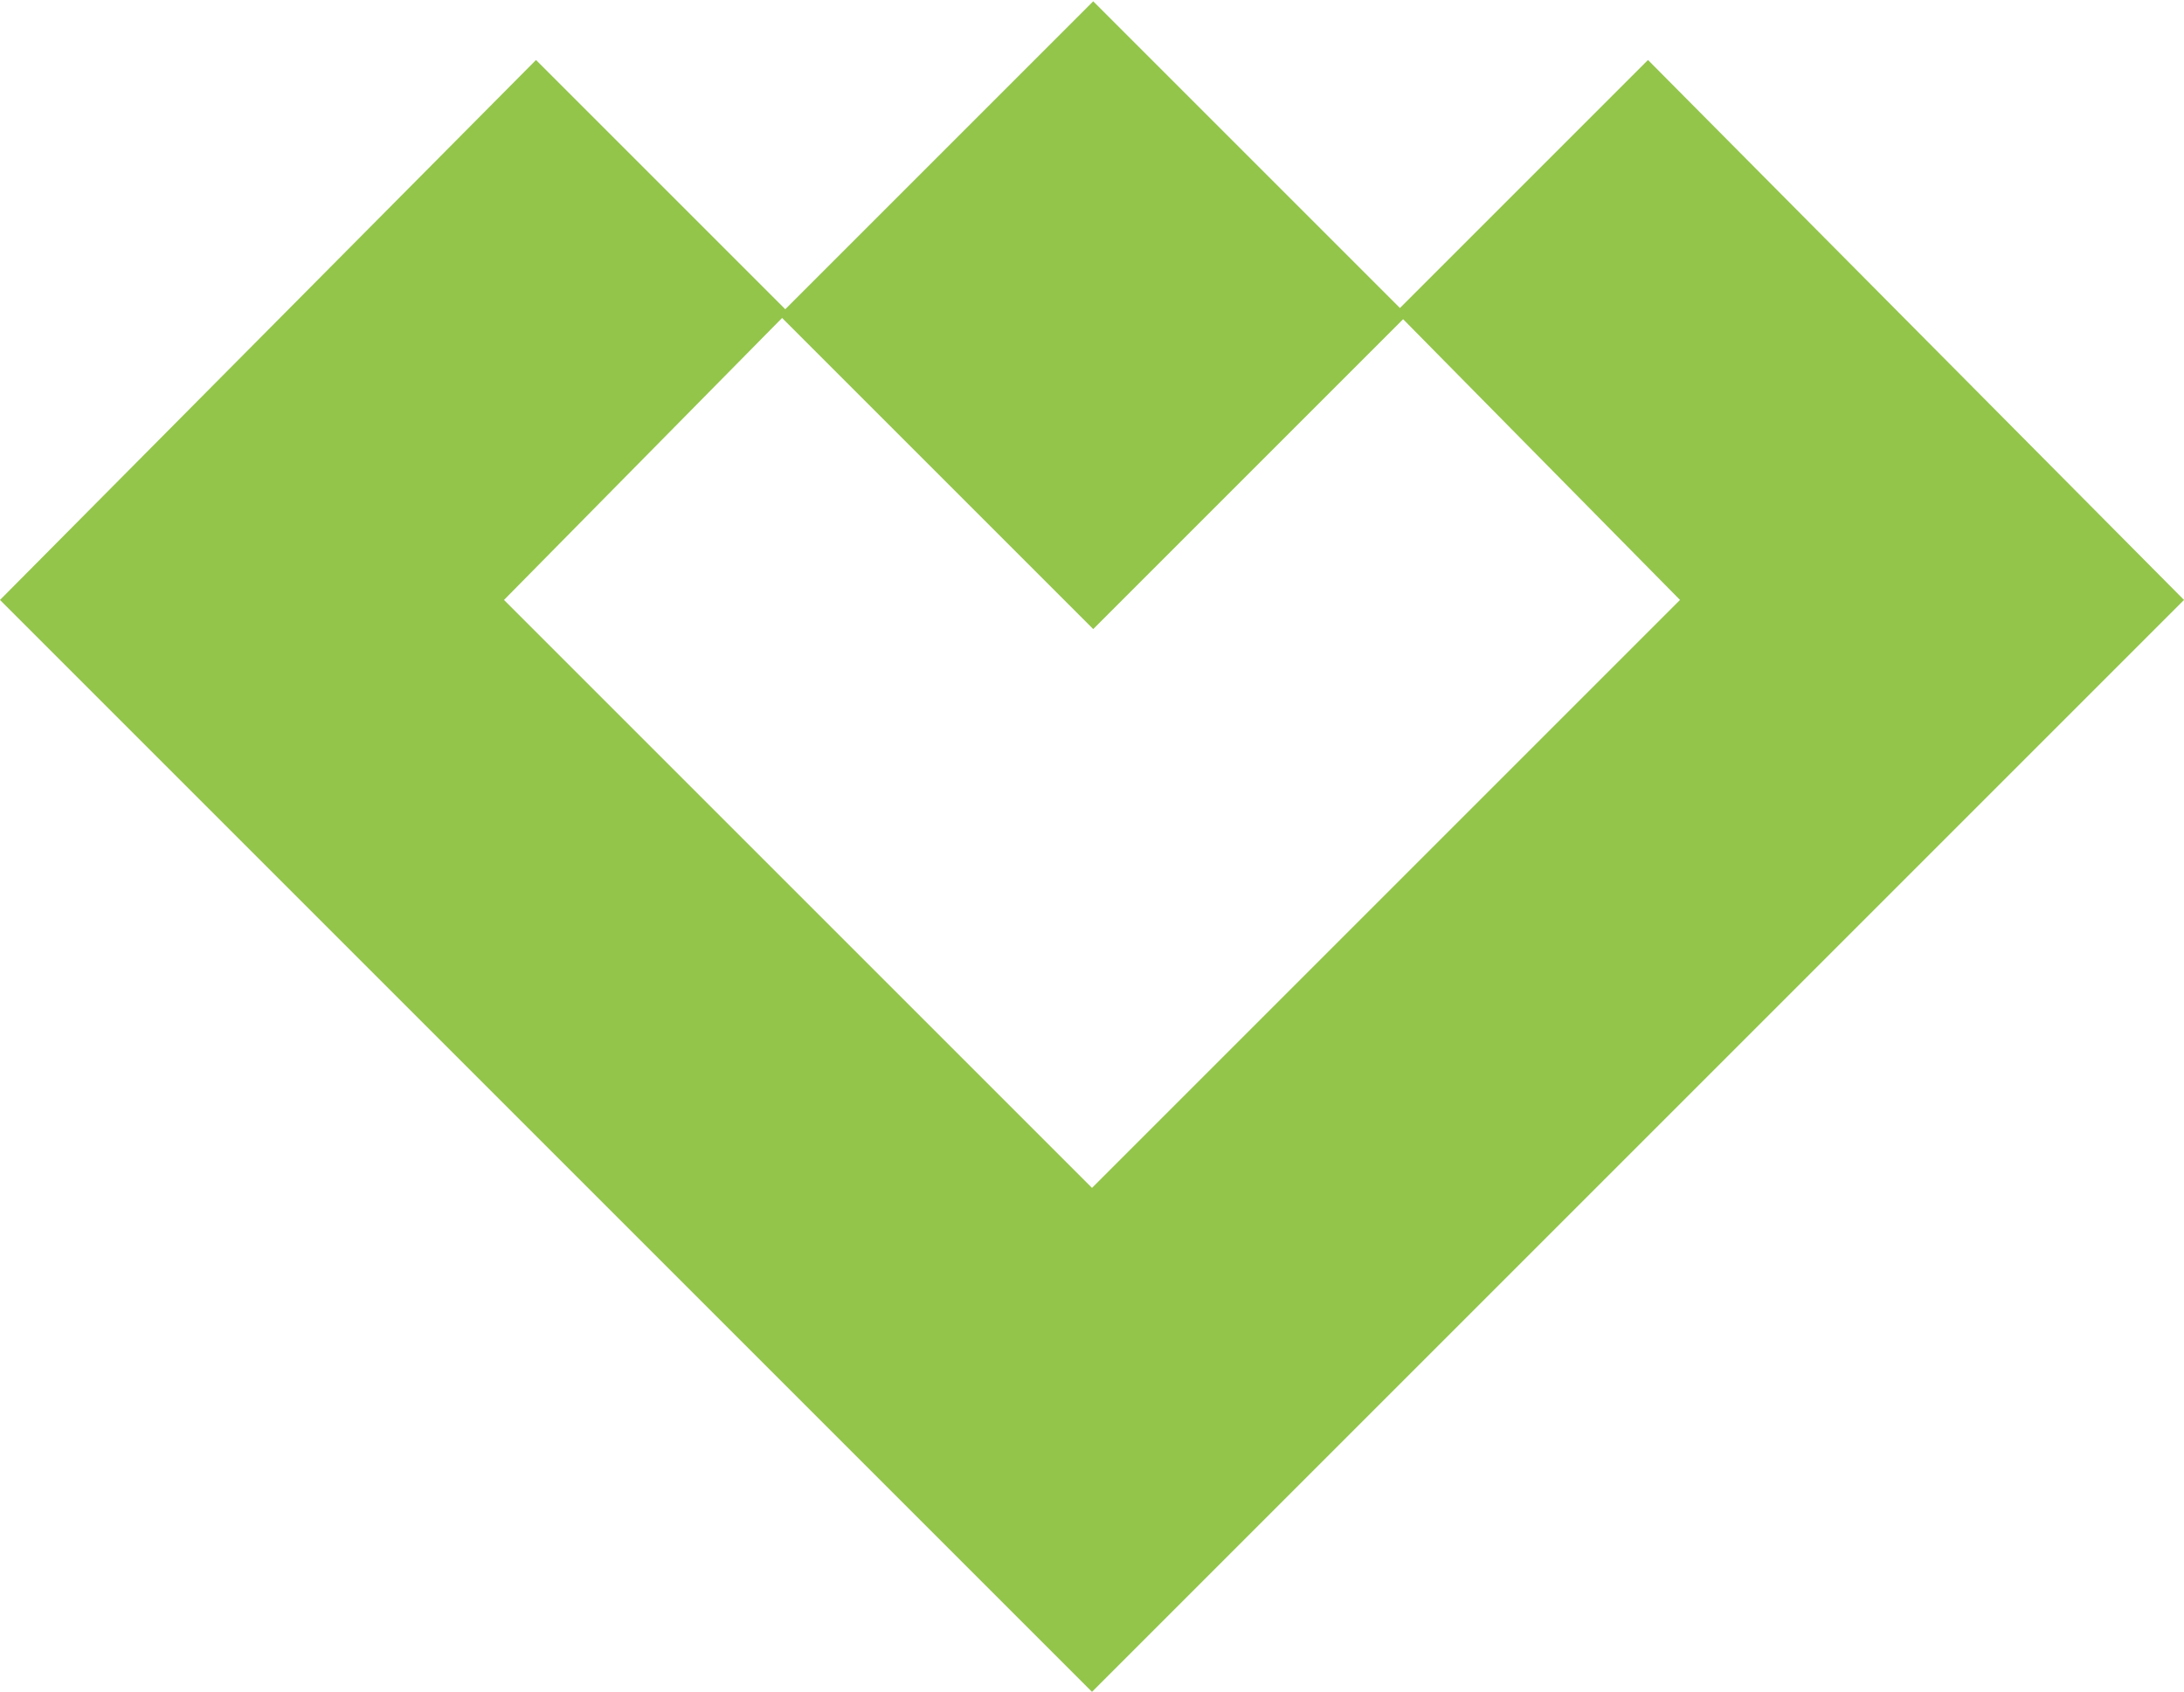 <?xml version="1.0" encoding="utf-8"?>
<!-- Generator: Adobe Illustrator 20.1.0, SVG Export Plug-In . SVG Version: 6.00 Build 0)  -->
<svg version="1.1" id="レイヤー_1" xmlns="http://www.w3.org/2000/svg" xmlns:xlink="http://www.w3.org/1999/xlink" x="0px"
	 y="0px" viewBox="0 0 54.6 42.3" style="enable-background:new 0 0 54.6 42.3;" xml:space="preserve">
<style type="text/css">
	.st0{fill:#93C54B;}
</style>
<g>
	<polygon class="st0" points="41.2,1.5 34.9,7.8 42,15 27.3,29.7 12.6,15 19.7,7.8 13.4,1.5 0,15 27.3,42.3 54.6,15 	"/>
	
		<rect x="21.8" y="2.3" transform="matrix(0.707 0.707 -0.707 0.707 13.544 -17.006)" class="st0" width="11.1" height="11.1"/>
</g>
</svg>
